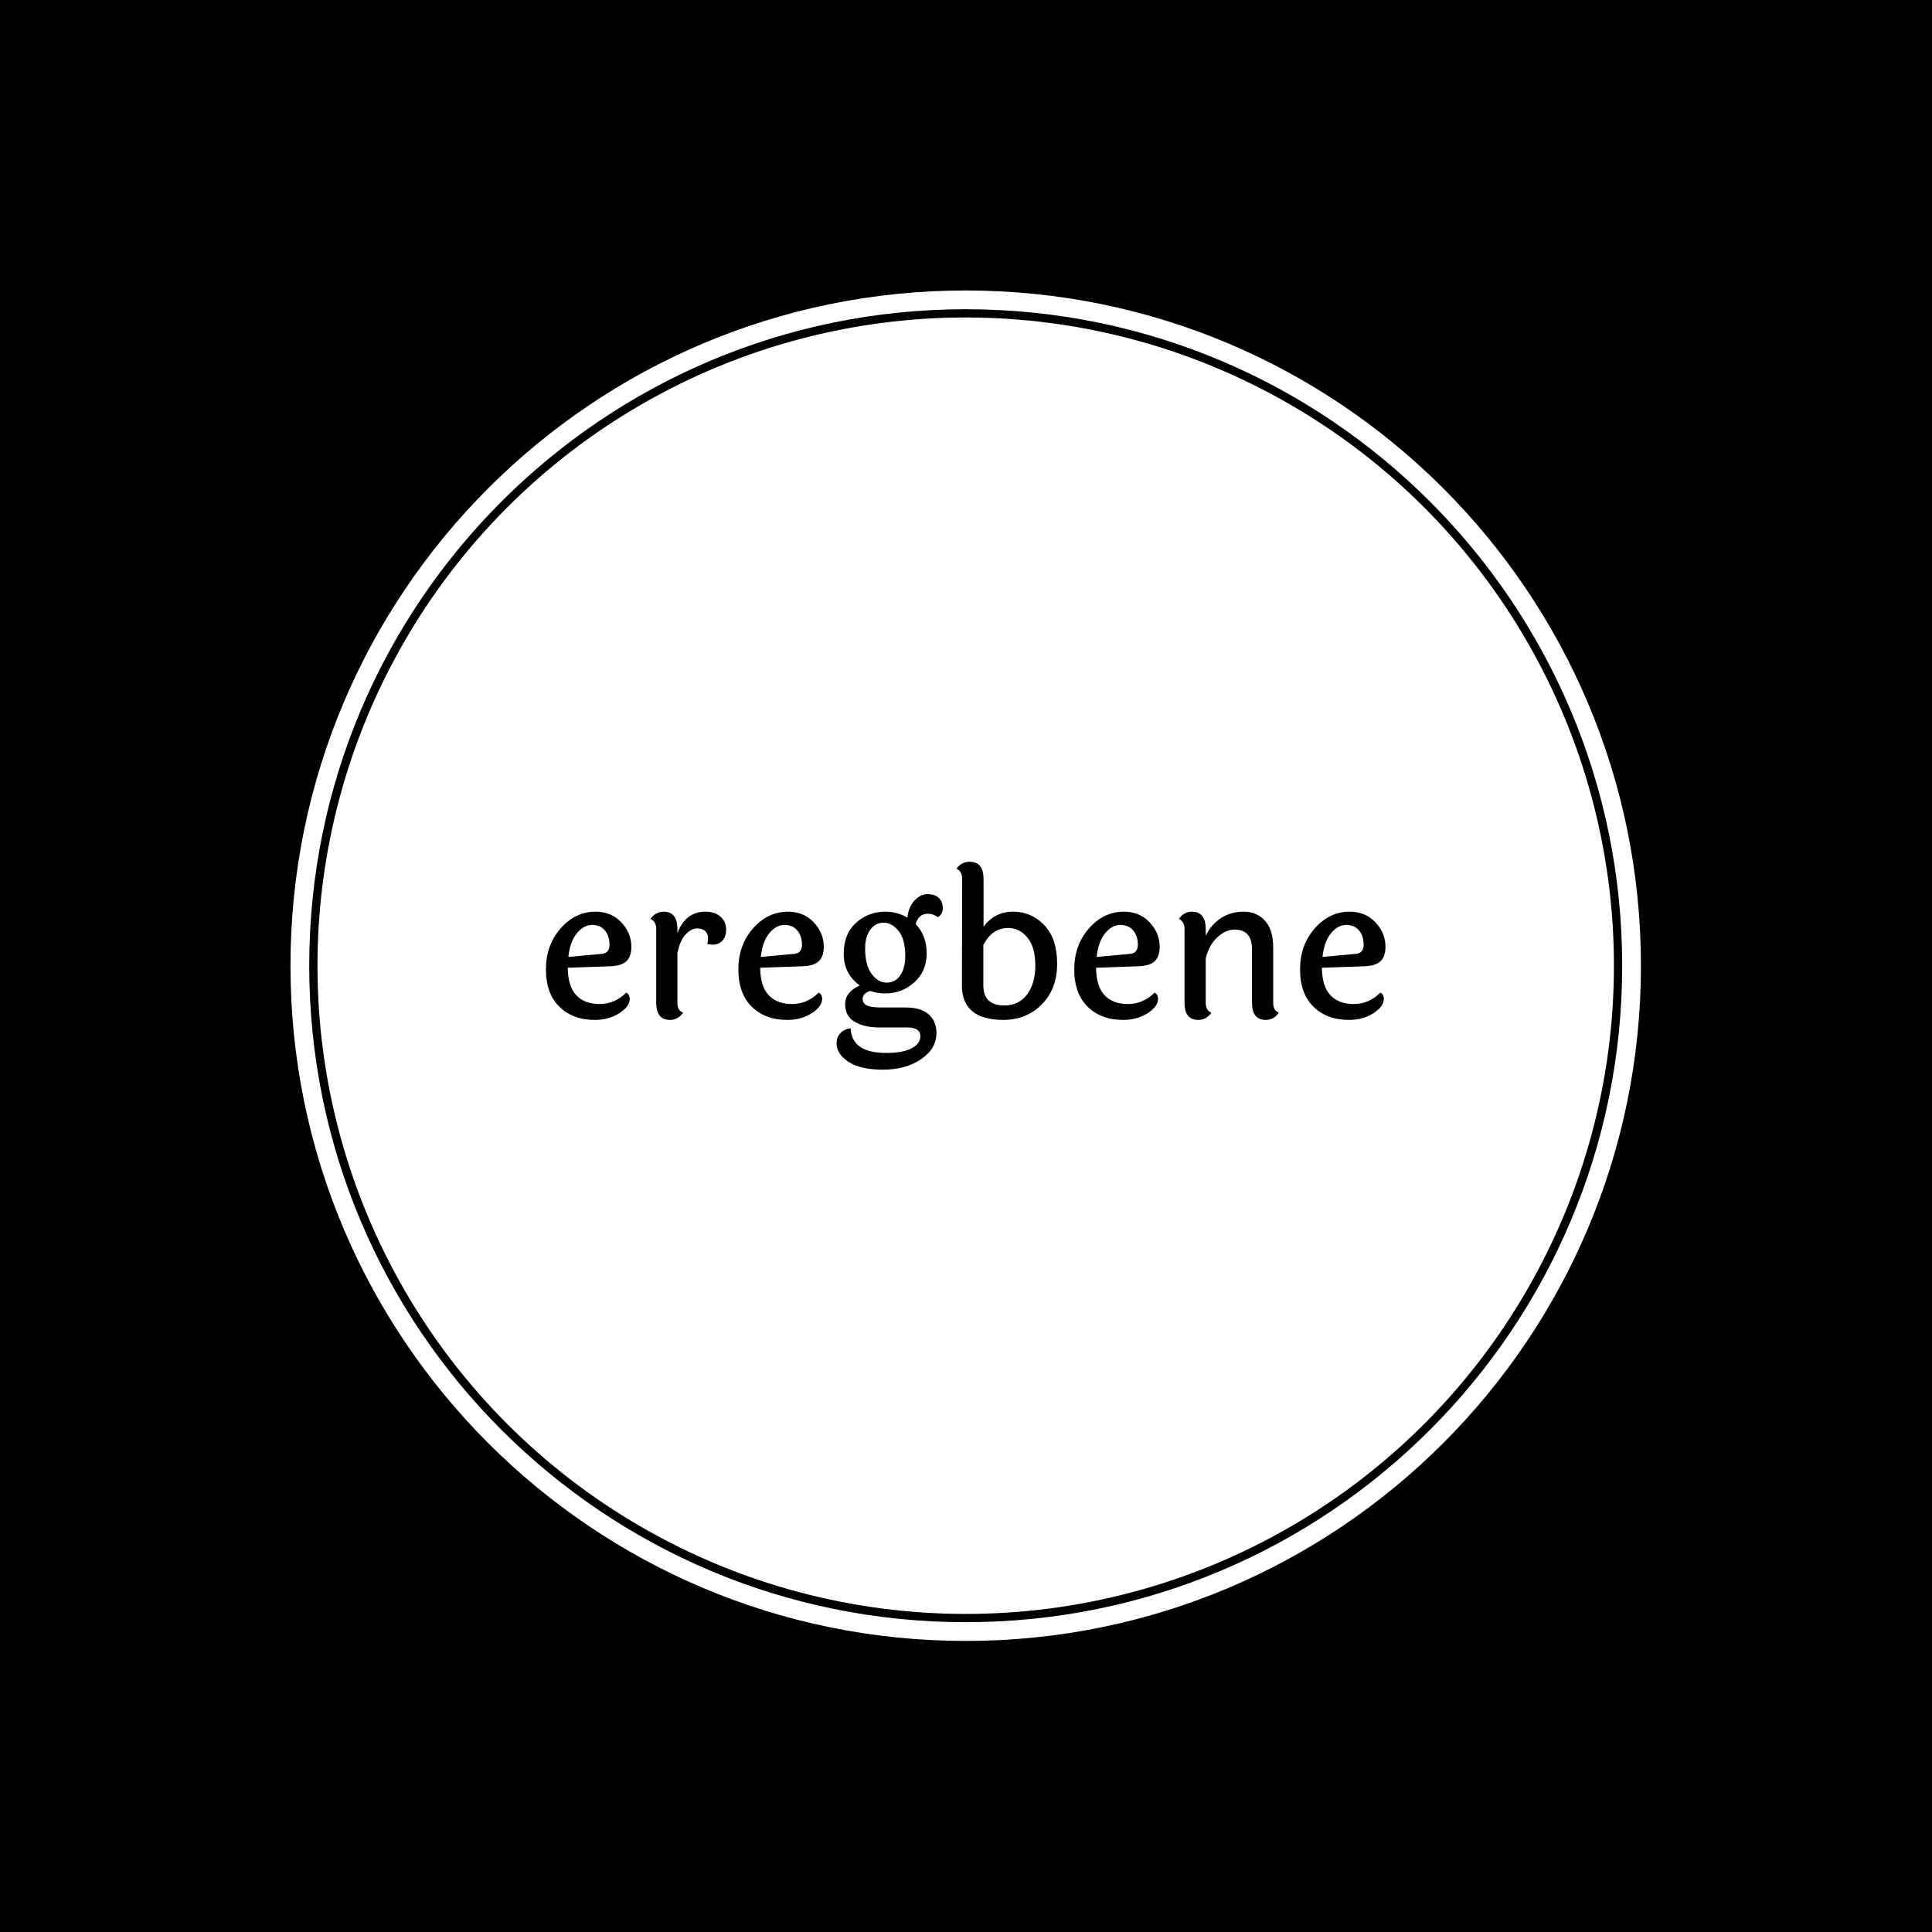 <svg xmlns="http://www.w3.org/2000/svg" version="1.1" xmlns:xlink="http://www.w3.org/1999/xlink" xmlns:svgjs="http://svgjs.dev/svgjs" width="1000" height="1000" viewBox="0 0 1000 1000"><rect width="1000" height="1000" fill="#000000"></rect><g transform="matrix(0.7,0,0,0.7,149.849,150.199)"><svg viewBox="0 0 343 343" data-background-color="#ffffff" preserveAspectRatio="xMidYMid meet" height="999" width="1000" xmlns="http://www.w3.org/2000/svg" xmlns:xlink="http://www.w3.org/1999/xlink"><g id="tight-bounds" transform="matrix(1,0,0,1,0.074,0.074)"><svg viewBox="0 0 342.852 342.852" height="342.852" width="342.852"><g><svg></svg></g><g><svg viewBox="0 0 342.852 342.852" height="342.852" width="342.852"><g><path d="M0 171.426c0-94.676 76.75-171.426 171.426-171.426 94.676 0 171.426 76.75 171.426 171.426 0 94.676-76.75 171.426-171.426 171.426-94.676 0-171.426-76.75-171.426-171.426zM171.426 338.091c92.047 0 166.666-74.619 166.665-166.665 0-92.047-74.619-166.666-166.665-166.666-92.047 0-166.666 74.619-166.666 166.666 0 92.047 74.619 166.666 166.666 166.665z" data-fill-palette-color="tertiary" fill="#ffffff" stroke="transparent"></path><ellipse rx="164.569" ry="164.569" cx="171.426" cy="171.426" fill="#ffffff" stroke="transparent" stroke-width="0" fill-opacity="1" data-fill-palette-color="tertiary"></ellipse></g><g transform="matrix(1,0,0,1,64.847,145.033)"><svg viewBox="0 0 213.158 52.785" height="52.785" width="213.158"><g><svg viewBox="0 0 213.158 52.785" height="52.785" width="213.158"><g><svg viewBox="0 0 213.158 52.785" height="52.785" width="213.158"><g><svg viewBox="0 0 213.158 52.785" height="52.785" width="213.158"><g id="textblocktransform"><svg viewBox="0 0 213.158 52.785" height="52.785" width="213.158" id="textblock"><g><svg viewBox="0 0 213.158 52.785" height="52.785" width="213.158"><g transform="matrix(1,0,0,1,0,0)"><svg width="213.158" viewBox="2.45 -38.35 205.93 51" height="52.785" data-palette-color="#ffffff"><path d="M7.95-15L16.1-15.75Q18.05-15.9 18.05-18 18.05-20.1 16.93-21.48 15.8-22.85 13.75-22.85 11.7-22.85 10.03-20.8 8.35-18.75 7.95-15L7.95-15ZM7.8-12.35Q7.85-7.8 9.88-5.63 11.9-3.45 15.63-3.45 19.35-3.45 22.15-6.25L22.15-6.25Q23-5.8 23-4.7L23-4.7Q23-2.85 20.45-1.2 17.9 0.45 14.45 0.45L14.45 0.45Q9.05 0.45 5.75-2.78 2.45-6 2.45-11.95 2.45-17.9 6.05-22 9.65-26.1 14.6-26.1L14.6-26.1Q18.5-26.1 20.95-23.48 23.4-20.85 23.4-17.5L23.4-17.5Q23.4-15.05 22.13-13.9 20.85-12.75 17.9-12.7L17.9-12.7 7.8-12.35ZM34.7-21.85L34.7-21.85 34.7-20.85Q36.7-26.1 41.55-26.1L41.55-26.1Q43.95-26.1 45.3-24.85 46.65-23.6 46.65-21.78 46.65-19.95 45.72-18.98 44.8-18 43.3-18L43.3-18Q43.25-18 42.05-18.15L42.05-18.15Q42.2-18.9 42.2-19.78 42.2-20.65 41.52-21.33 40.85-22 39.5-22 38.15-22 36.72-20.53 35.3-19.05 34.7-15.9L34.7-15.9 34.7-3.7Q34.7-1.9 36.1-1.3L36.1-1.3Q34.8 0.45 32.9 0.45L32.9 0.45Q29.5 0.45 29.5-3.75L29.5-3.75 29.5-21.9Q29.5-23.65 28.1-24.35L28.1-24.35Q29.4-26.1 31.3-26.1L31.3-26.1Q34.7-26.1 34.7-21.85ZM55.15-15L63.3-15.75Q65.25-15.9 65.25-18 65.25-20.1 64.12-21.48 63-22.85 60.95-22.85 58.9-22.85 57.22-20.8 55.55-18.75 55.15-15L55.15-15ZM55-12.35Q55.05-7.8 57.07-5.63 59.1-3.45 62.82-3.45 66.55-3.45 69.35-6.25L69.35-6.25Q70.2-5.8 70.2-4.7L70.2-4.7Q70.2-2.85 67.65-1.2 65.1 0.45 61.65 0.45L61.65 0.45Q56.25 0.45 52.95-2.78 49.65-6 49.65-11.95 49.65-17.9 53.25-22 56.85-26.1 61.8-26.1L61.8-26.1Q65.7-26.1 68.15-23.48 70.6-20.85 70.6-17.5L70.6-17.5Q70.6-15.05 69.32-13.9 68.05-12.75 65.1-12.7L65.1-12.7 55-12.35ZM82.34-10.83Q83.94-8.7 86.04-8.7 88.14-8.7 89.37-10.5 90.59-12.3 90.59-15.2L90.59-15.2Q90.59-19.3 88.97-21.35 87.34-23.4 85.27-23.4 83.19-23.4 81.97-21.63 80.74-19.85 80.74-17.15L80.74-17.15Q80.74-12.95 82.34-10.83ZM91.09 2.3L91.09 2.3 84.24 2.3Q80.59 2.3 78.22 0.93 75.84-0.45 75.84-3.43 75.84-6.4 79.44-8L79.44-8Q75.49-10.85 75.49-15.75 75.49-20.65 78.52-23.38 81.54-26.1 85.69-26.1L85.69-26.1Q88.64-26.1 91.09-24.65L91.09-24.65Q91.39-27.25 92.84-28.83 94.29-30.4 96.07-30.4 97.84-30.4 98.82-29.48 99.79-28.55 99.79-27 99.79-25.45 98.59-24.75L98.59-24.75Q97.44-25.6 96.14-25.6L96.14-25.6Q93.84-25.6 93.14-23.05L93.14-23.05Q95.84-20.25 95.84-15.88 95.84-11.5 92.82-8.78 89.79-6.05 85.69-6.05L85.69-6.05Q83.79-6.05 81.99-6.65L81.99-6.65Q80.14-6.1 80.14-4.7L80.14-4.7Q80.14-3.55 81.22-3.08 82.29-2.6 84.69-2.6L84.69-2.6 90.74-2.6Q94.39-2.6 96.32-0.93 98.24 0.75 98.24 3.65L98.24 3.65Q98.24 7.5 94.47 10.08 90.69 12.65 85.14 12.65 79.59 12.65 76.67 10.73 73.74 8.8 73.74 6.2L73.74 6.2Q73.74 4.6 74.74 3.63 75.74 2.65 77.19 2.5L77.19 2.5Q77.44 8.55 85.94 8.55L85.94 8.55Q89.94 8.55 92.12 7.43 94.29 6.3 94.29 4.45L94.29 4.45Q94.29 2.3 91.09 2.3ZM109.74-17.9L109.74-8Q109.74-3.1 114.94-3.1L114.94-3.1Q118.44-3.1 120.47-5.8 122.49-8.5 122.49-12.93 122.49-17.35 120.57-19.73 118.64-22.1 115.84-22.1L115.84-22.1Q111.84-22.1 109.74-17.9L109.74-17.9ZM109.79-34.15L109.79-34.15 109.79-22.4Q112.49-26.1 117.02-26.1 121.54-26.1 124.69-22.8 127.84-19.5 127.84-13.35 127.84-7.2 124.12-3.4 120.39 0.4 114.74 0.45L114.74 0.45Q104.49 0.45 104.49-8L104.49-8 104.54-34.2Q104.54-36 103.14-36.65L103.14-36.65Q104.39-38.35 106.39-38.35L106.39-38.35Q109.79-38.35 109.79-34.15ZM137.54-15L145.69-15.75Q147.64-15.9 147.64-18 147.64-20.1 146.51-21.48 145.39-22.85 143.34-22.85 141.29-22.85 139.61-20.8 137.94-18.75 137.54-15L137.54-15ZM137.39-12.35Q137.44-7.8 139.46-5.63 141.49-3.45 145.21-3.45 148.94-3.45 151.74-6.25L151.74-6.25Q152.59-5.8 152.59-4.7L152.59-4.7Q152.59-2.85 150.04-1.2 147.49 0.45 144.04 0.45L144.04 0.45Q138.64 0.45 135.34-2.78 132.04-6 132.04-11.95 132.04-17.9 135.64-22 139.24-26.1 144.19-26.1L144.19-26.1Q148.09-26.1 150.54-23.48 152.99-20.85 152.99-17.5L152.99-17.5Q152.99-15.05 151.71-13.9 150.44-12.75 147.49-12.7L147.49-12.7 137.39-12.35ZM180.84-17.35L180.84-17.35 180.84-3.7Q180.84-1.9 182.24-1.3L182.24-1.3Q180.94 0.45 179.04 0.45L179.04 0.45Q175.64 0.45 175.64-3.75L175.64-3.75 175.64-16.85Q175.64-21.7 171.39-21.7L171.39-21.7Q169.14-21.7 167.11-19.8 165.09-17.9 164.29-14.65L164.29-14.65 164.29-3.7Q164.29-1.9 165.69-1.3L165.69-1.3Q164.39 0.45 162.49 0.45L162.49 0.45Q159.09 0.45 159.09-3.75L159.09-3.75 159.09-21.9Q159.09-23.65 157.69-24.35L157.69-24.35Q158.99-26.1 160.89-26.1L160.89-26.1Q164.29-26.1 164.29-21.85L164.29-21.85 164.29-20.2Q165.59-22.9 167.99-24.5 170.39-26.1 173.59-26.1 176.79-26.1 178.81-23.9 180.84-21.7 180.84-17.35ZM192.93-15L201.08-15.75Q203.03-15.9 203.03-18 203.03-20.1 201.91-21.48 200.78-22.85 198.73-22.85 196.68-22.85 195.01-20.8 193.33-18.75 192.93-15L192.93-15ZM192.78-12.35Q192.83-7.8 194.86-5.63 196.88-3.45 200.61-3.45 204.33-3.45 207.13-6.25L207.13-6.25Q207.98-5.8 207.98-4.7L207.98-4.7Q207.98-2.85 205.43-1.2 202.88 0.45 199.43 0.45L199.43 0.45Q194.03 0.45 190.73-2.78 187.43-6 187.43-11.95 187.43-17.9 191.03-22 194.63-26.1 199.58-26.1L199.58-26.1Q203.48-26.1 205.93-23.48 208.38-20.85 208.38-17.5L208.38-17.5Q208.38-15.05 207.11-13.9 205.83-12.75 202.88-12.7L202.88-12.7 192.78-12.35Z" opacity="1" transform="matrix(1,0,0,1,0,0)" fill="#000000" class="wordmark-text-0" data-fill-palette-color="quaternary" id="text-0"></path></svg></g></svg></g></svg></g></svg></g><g></g></svg></g></svg></g></svg></g></svg></g><defs></defs></svg><rect width="342.852" height="342.852" fill="none" stroke="none" visibility="hidden"></rect></g></svg></g></svg>